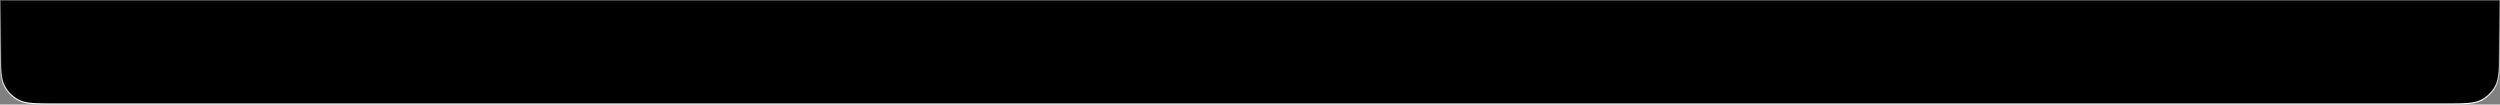 <?xml version="1.0" encoding="UTF-8"?> <svg xmlns="http://www.w3.org/2000/svg" width="1100" height="46" viewBox="0 0 1100 46" fill="none"><rect x="0" y="0" width="1100" height="46" fill="#808080" stroke="none"/><path d="M1099.75 0.25V22C1099.75 26.204 1099.75 29.343 1099.55 31.832C1099.34 34.318 1098.94 36.133 1098.14 37.696C1096.73 40.472 1094.47 42.728 1091.7 44.143C1090.13 44.939 1088.32 45.344 1085.83 45.547C1083.34 45.75 1080.2 45.75 1076 45.75H24C19.796 45.75 16.657 45.75 14.168 45.547C11.682 45.344 9.867 44.939 8.304 44.143C5.528 42.728 3.272 40.472 1.857 37.696C1.061 36.133 0.656 34.318 0.453 31.832C0.25 29.343 0.25 26.204 0.25 22V0.25H1099.75Z" fill="black"></path><path d="M1099.75 0.25V22C1099.75 26.204 1099.75 29.343 1099.55 31.832C1099.34 34.318 1098.94 36.133 1098.14 37.696C1096.73 40.472 1094.47 42.728 1091.7 44.143C1090.13 44.939 1088.32 45.344 1085.83 45.547C1083.34 45.75 1080.2 45.75 1076 45.75H24C19.796 45.75 16.657 45.75 14.168 45.547C11.682 45.344 9.867 44.939 8.304 44.143C5.528 42.728 3.272 40.472 1.857 37.696C1.061 36.133 0.656 34.318 0.453 31.832C0.25 29.343 0.25 26.204 0.25 22V0.25H1099.75Z" stroke="url(#paint0_linear_49_766)" stroke-width="0.5"></path><defs><linearGradient id="paint0_linear_49_766" x1="550" y1="46" x2="550" y2="0" gradientUnits="userSpaceOnUse"><stop stop-color="white"></stop><stop offset="1" stop-color="white" stop-opacity="0"></stop></linearGradient></defs></svg> 